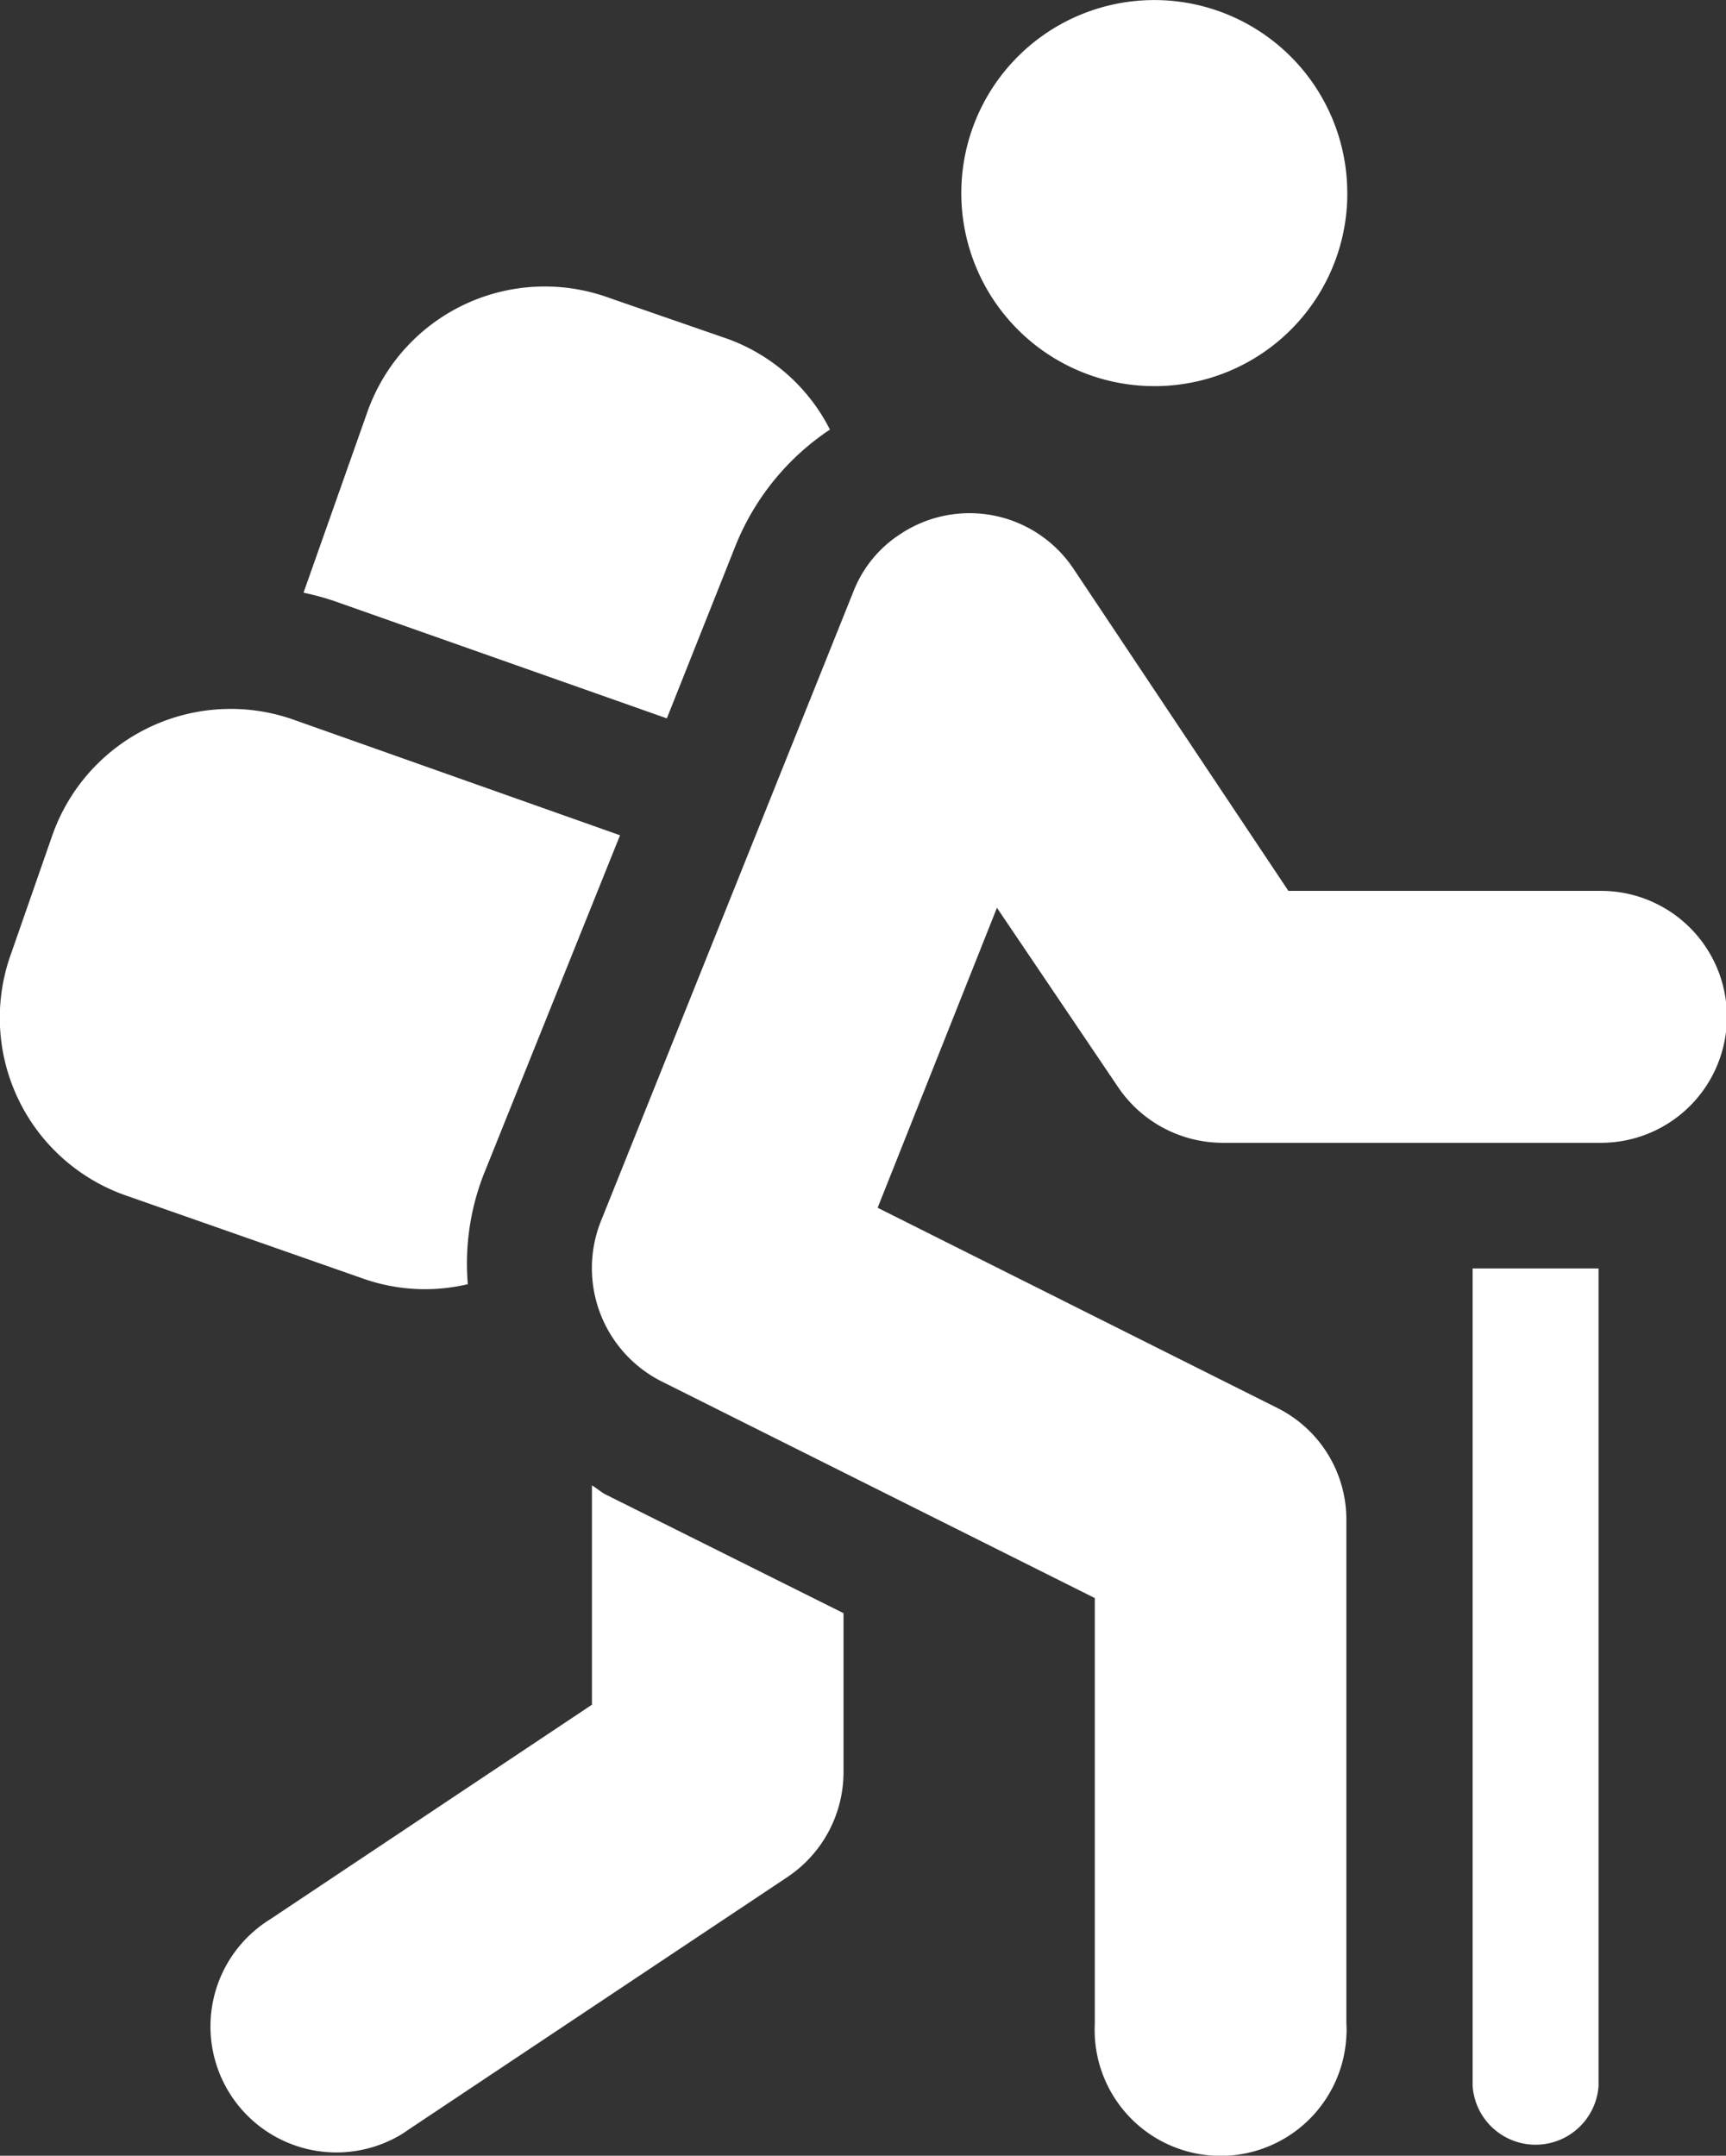<svg xmlns="http://www.w3.org/2000/svg" width="57.15" height="71.36" viewBox="0 0 57.15 71.36" aria-hidden="true"><rect x="0" y="0" width="57.15" height="71.36" fill="#333333" stroke="none"/><path d="M15.48,42.46A8.13,8.13,0,0,1,16,38.84L20.52,27.6,9.73,23.78a6.26,6.26,0,0,0-8,3.8h0L.36,31.51a6.23,6.23,0,0,0,3.76,8l0,0h0L12,42.27A6.16,6.16,0,0,0,15.48,42.46Zm6.59-18.73L24.35,18a8.36,8.36,0,0,1,3.12-3.83,6.15,6.15,0,0,0-3.38-3L20.16,9.81a6.23,6.23,0,0,0-8,3.76l0,0h0l-2.12,6a8.68,8.68,0,0,1,1,.27Zm16-11A6.38,6.38,0,0,0,44.6,6.5V6.34a6.39,6.39,0,1,0-6.54,6.39ZM48.75,69a2.09,2.09,0,0,0,4.17,0V41.94H48.75ZM19.59,49.12v7.26L8.94,63.48a4.17,4.17,0,0,0,4.38,7.1l.25-.17,12.5-8.33a4.18,4.18,0,0,0,1.85-3.47V53.35L20,49.4C19.87,49.32,19.74,49.21,19.59,49.12ZM52.92,29.44H42.65L35.55,18.8a4.14,4.14,0,0,0-5.75-1.17h0a4,4,0,0,0-1.56,1.92L19.88,40.39a4.2,4.2,0,0,0,2,5.28l14.36,7.18V66.94a4.17,4.17,0,1,0,8.33.41,2.81,2.81,0,0,0,0-.41V50.28a4.13,4.13,0,0,0-2.3-3.73L29.05,39.93,33,30l4,5.92a4.19,4.19,0,0,0,3.47,1.86H53a4.17,4.17,0,1,0,0-8.34h0Z" transform="translate(0.01 0.05)" fill="#fff"/></svg>
